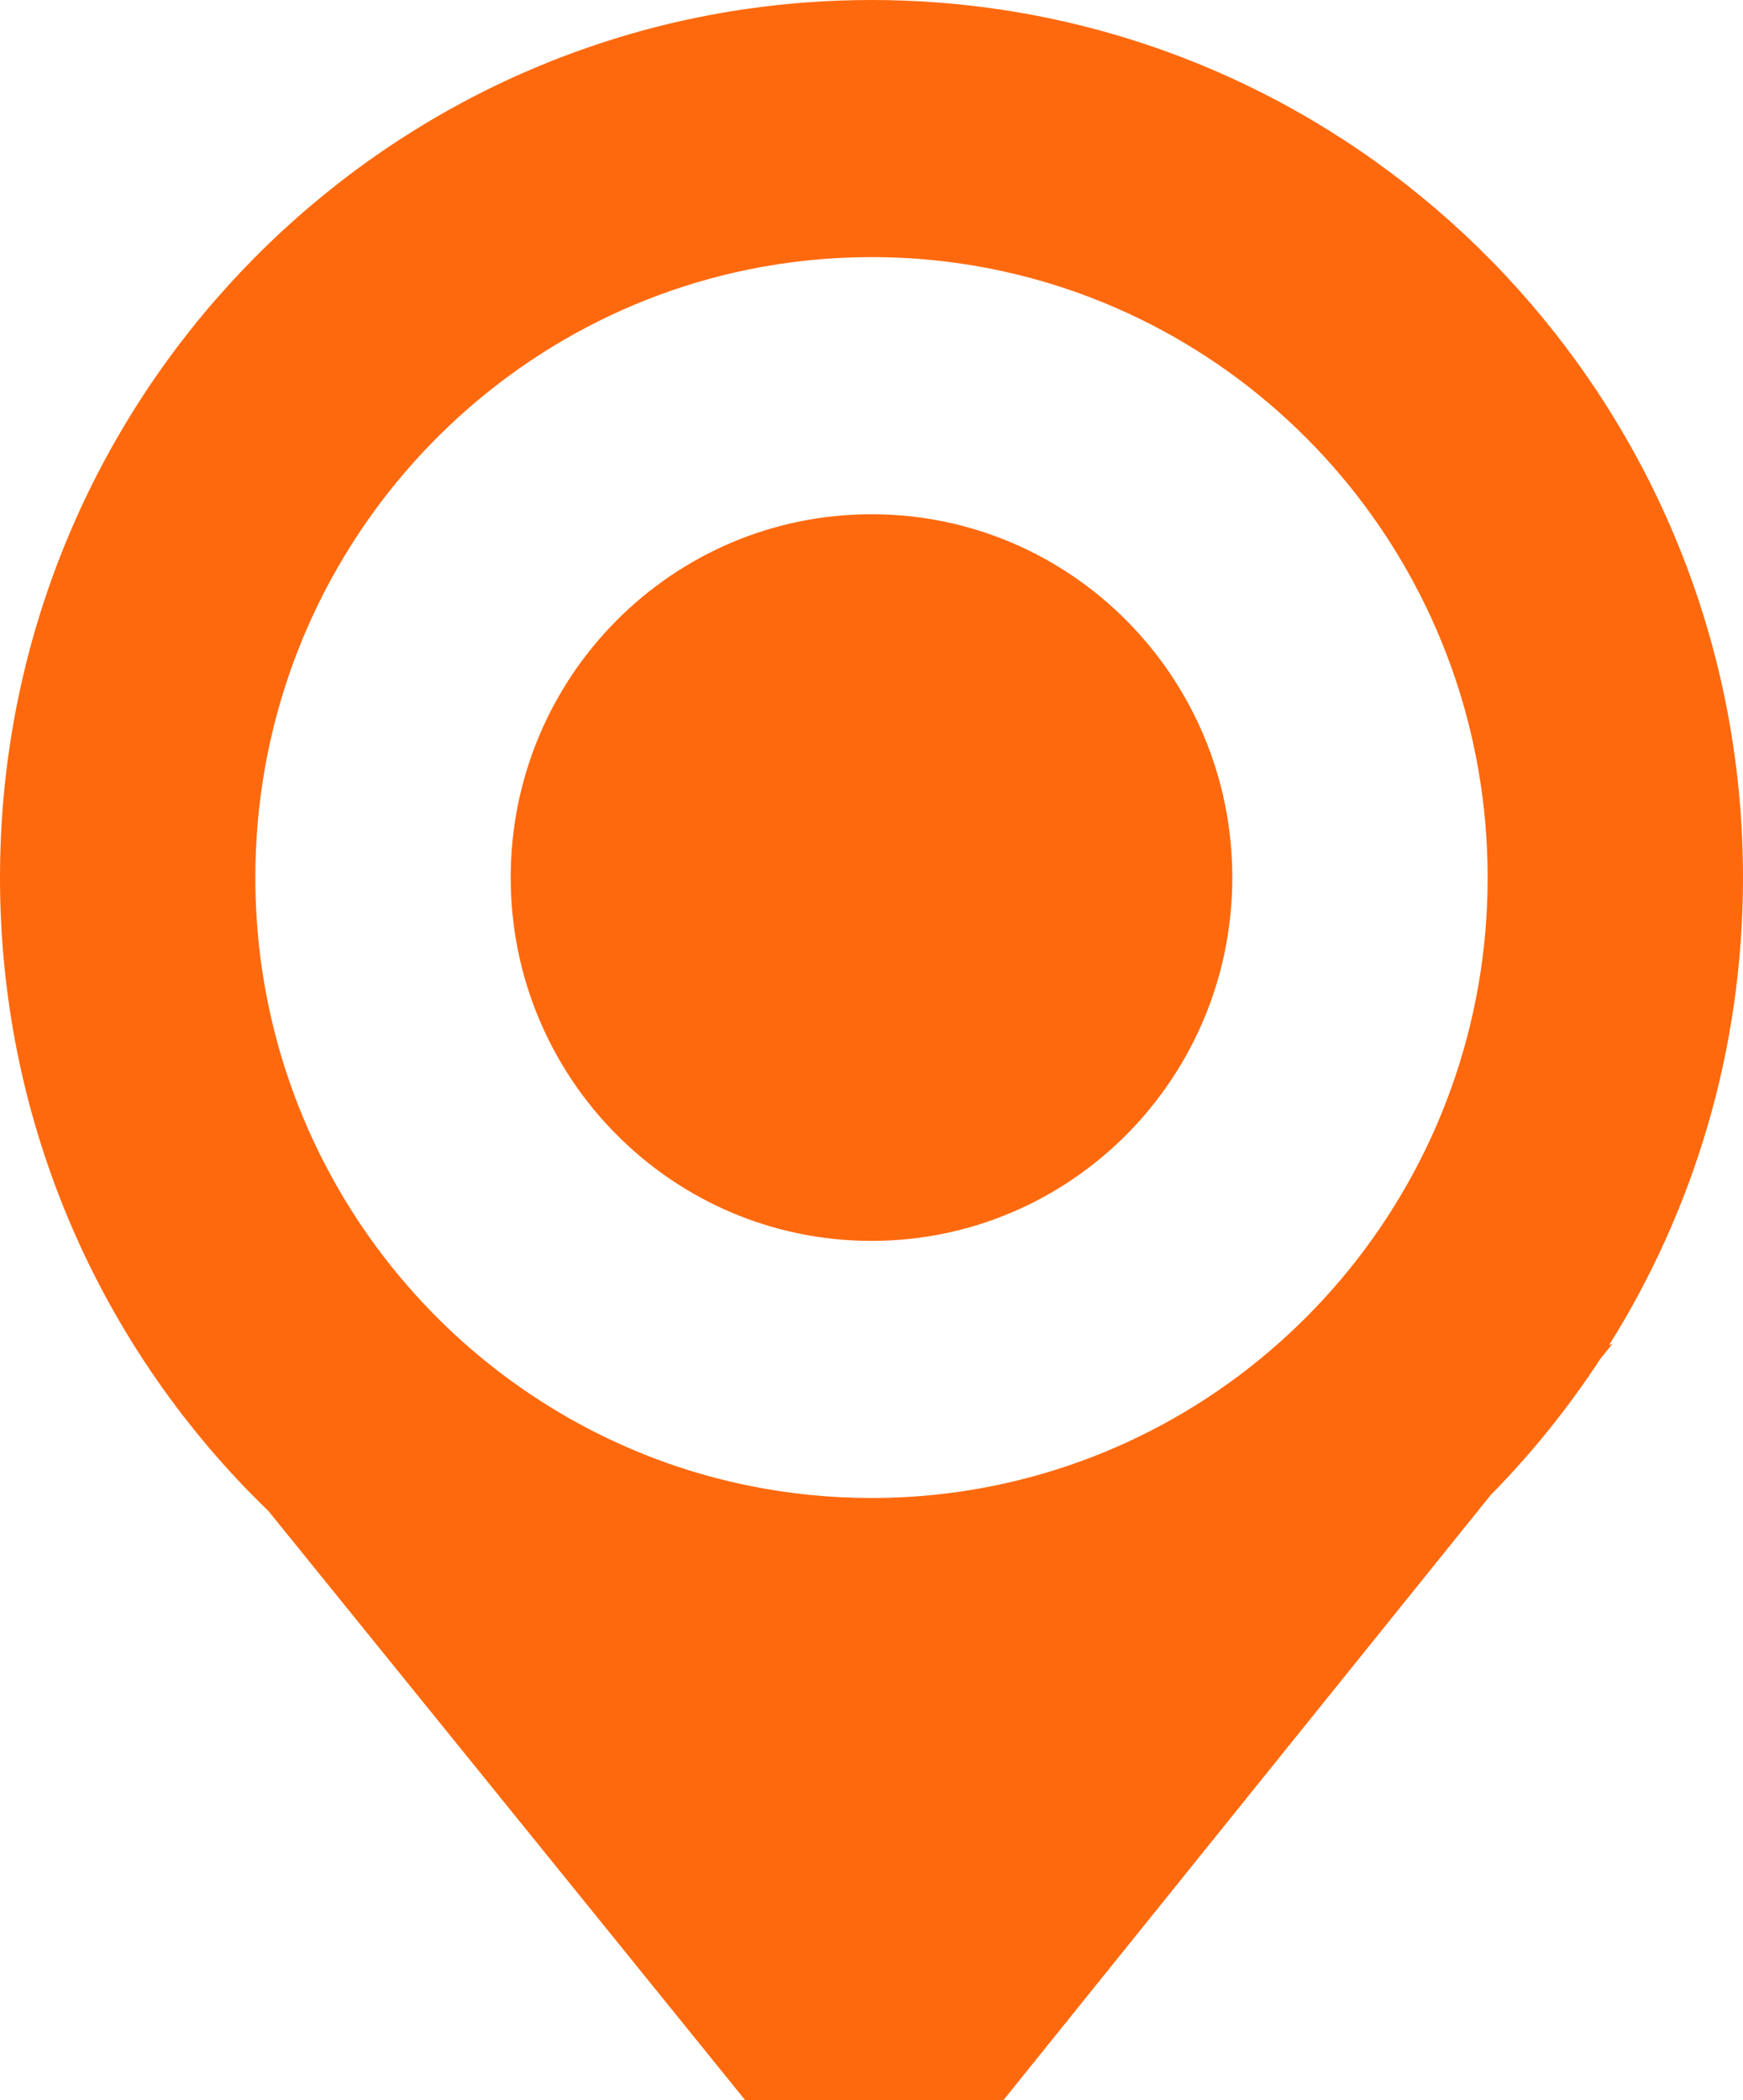 <svg width="44" height="53" viewBox="0 0 44 53" fill="none" xmlns="http://www.w3.org/2000/svg">
<g clip-path="url(#clip0_1552_2409)">
<path d="M22 31.314C27.03 31.314 31.108 27.209 31.108 22.145C31.108 17.082 27.03 12.977 22 12.977C16.97 12.977 12.892 17.082 12.892 22.145C12.892 27.209 16.97 31.314 22 31.314Z" fill="#FF690D"/>
<path d="M40.619 33.945C42.761 30.529 44 26.484 44 22.145C44 11.053 35.899 1.866 25.328 0.252C24.243 0.086 23.131 0 22 0C20.942 0 19.901 0.075 18.882 0.22C8.209 1.745 0 10.979 0 22.145C0 28.209 2.42 33.7 6.341 37.7C6.484 37.846 6.629 37.988 6.775 38.129C11.335 43.76 18.836 53.025 18.812 53H25.328L37.634 37.723C37.689 37.666 37.745 37.611 37.799 37.555C38.763 36.553 39.635 35.46 40.399 34.29L40.707 33.907L40.619 33.945ZM18.882 6.803C19.89 6.597 20.932 6.488 22 6.488C23.142 6.488 24.256 6.612 25.328 6.848C32.319 8.381 37.554 14.648 37.554 22.145C37.554 29.642 32.319 35.909 25.328 37.442C24.256 37.678 23.142 37.802 22 37.802C20.932 37.802 19.89 37.693 18.882 37.487C17.809 37.267 16.776 36.937 15.797 36.507C15.204 36.247 14.629 35.951 14.079 35.621C9.509 32.895 6.446 27.88 6.446 22.145C6.446 14.573 11.786 8.257 18.882 6.803Z" fill="#FF690D"/>
</g>
<defs>
<clipPath id="clip0_1552_2409">
<rect width="44" height="53" fill="white"/>
</clipPath>
</defs>
</svg>
